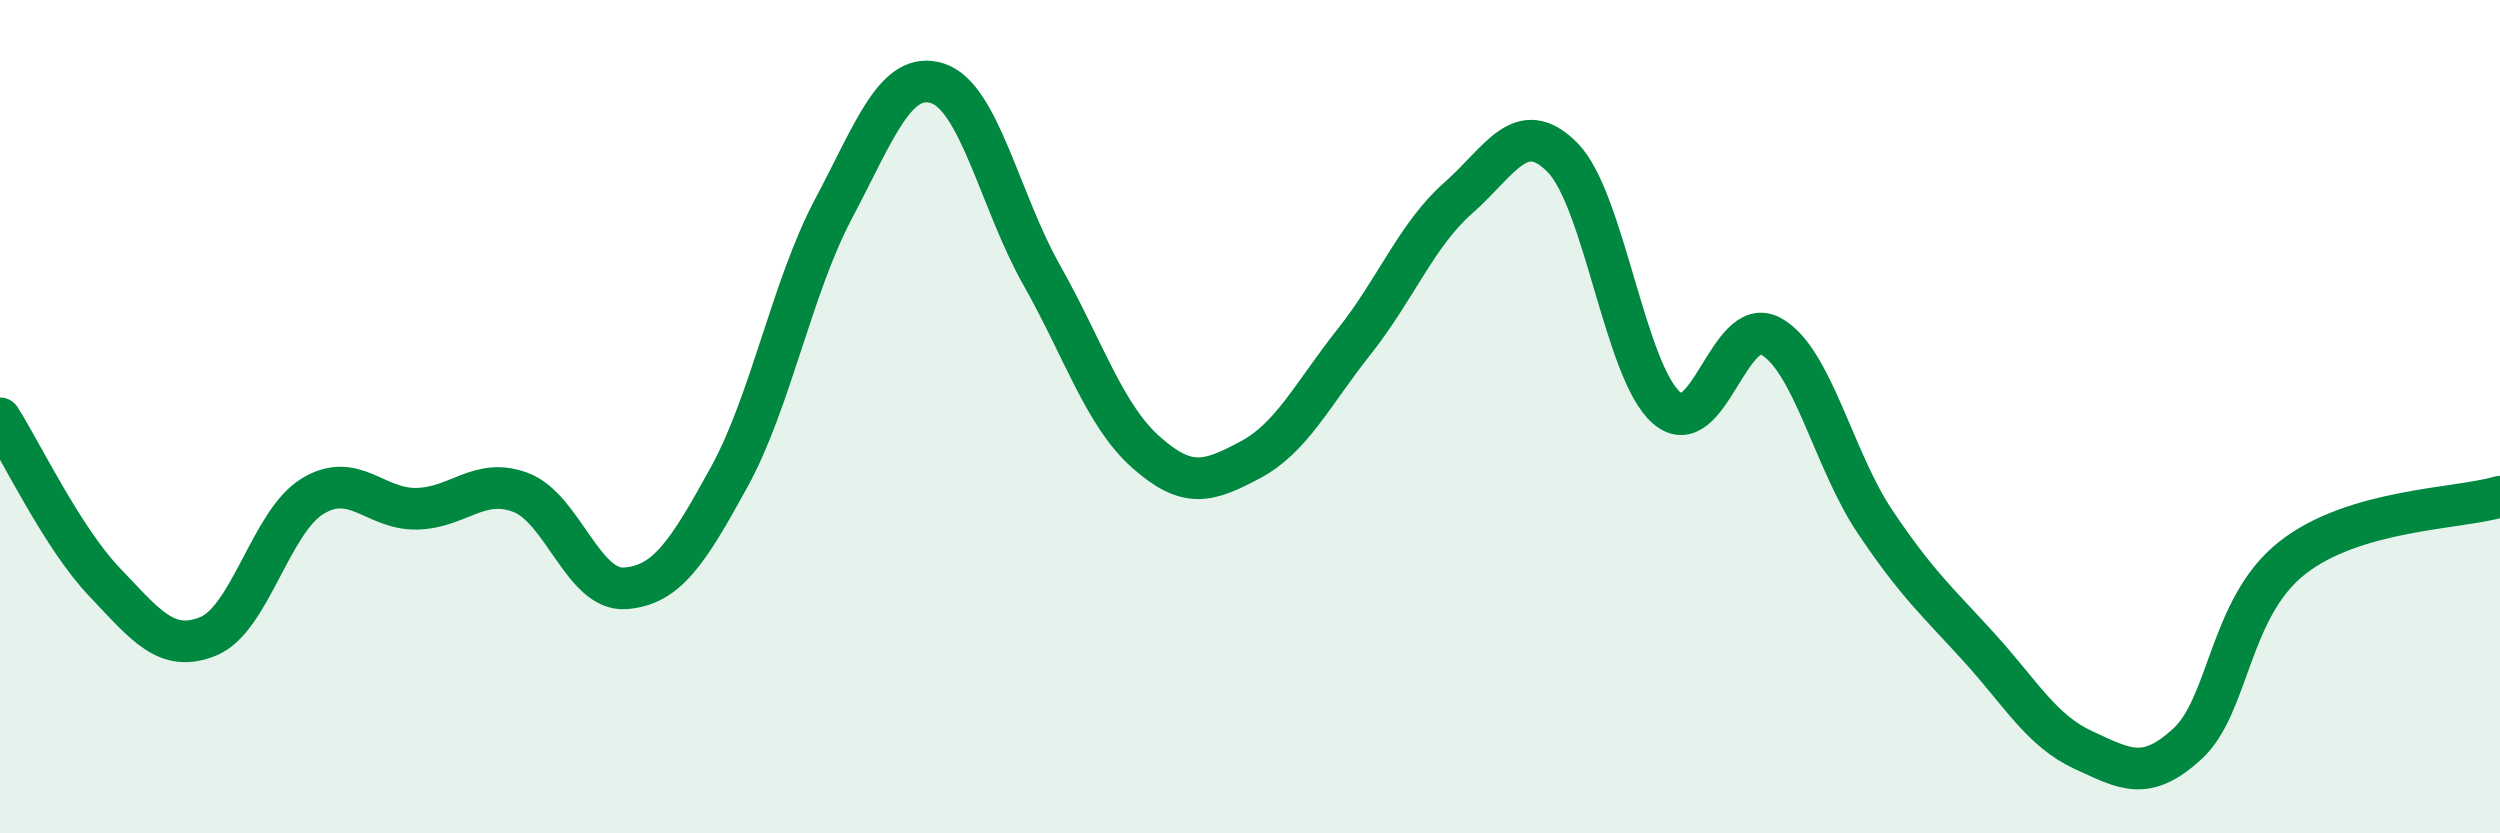
    <svg width="60" height="20" viewBox="0 0 60 20" xmlns="http://www.w3.org/2000/svg">
      <path
        d="M 0,10.04 C 0.5,10.82 1.5,12.91 2.5,13.96 C 3.5,15.01 4,15.68 5,15.27 C 6,14.86 6.5,12.52 7.5,11.91 C 8.5,11.3 9,12.23 10,12.21 C 11,12.19 11.5,11.44 12.5,11.82 C 13.5,12.2 14,14.19 15,14.12 C 16,14.05 16.5,13.27 17.5,11.45 C 18.5,9.63 19,6.91 20,5.02 C 21,3.13 21.5,1.68 22.5,2 C 23.5,2.32 24,4.83 25,6.6 C 26,8.37 26.5,9.96 27.5,10.85 C 28.5,11.74 29,11.57 30,11.04 C 31,10.51 31.5,9.46 32.5,8.2 C 33.5,6.94 34,5.63 35,4.75 C 36,3.87 36.5,2.77 37.5,3.78 C 38.5,4.79 39,8.93 40,9.79 C 41,10.65 41.5,7.52 42.5,8.07 C 43.5,8.62 44,11.03 45,12.52 C 46,14.01 46.5,14.44 47.5,15.54 C 48.5,16.64 49,17.54 50,18 C 51,18.46 51.5,18.77 52.5,17.85 C 53.5,16.93 53.5,14.59 55,13.4 C 56.5,12.21 59,12.22 60,11.92L60 20L0 20Z"
        fill="#008740"
        opacity="0.1"
        stroke-linecap="round"
        stroke-linejoin="round"
      />
      <path
        d="M 0,10.04 C 0.5,10.82 1.5,12.91 2.5,13.96 C 3.5,15.01 4,15.68 5,15.27 C 6,14.86 6.5,12.52 7.5,11.91 C 8.5,11.3 9,12.23 10,12.21 C 11,12.19 11.5,11.44 12.5,11.82 C 13.5,12.2 14,14.19 15,14.12 C 16,14.05 16.5,13.27 17.5,11.45 C 18.5,9.63 19,6.91 20,5.02 C 21,3.13 21.5,1.68 22.5,2 C 23.5,2.32 24,4.83 25,6.6 C 26,8.37 26.5,9.96 27.5,10.85 C 28.5,11.74 29,11.57 30,11.04 C 31,10.51 31.5,9.46 32.5,8.2 C 33.5,6.94 34,5.63 35,4.75 C 36,3.87 36.5,2.77 37.5,3.78 C 38.5,4.79 39,8.93 40,9.79 C 41,10.65 41.5,7.52 42.5,8.07 C 43.5,8.62 44,11.03 45,12.52 C 46,14.01 46.5,14.44 47.5,15.54 C 48.5,16.64 49,17.54 50,18 C 51,18.46 51.5,18.77 52.5,17.85 C 53.5,16.93 53.5,14.59 55,13.4 C 56.5,12.21 59,12.22 60,11.92"
        stroke="#008740"
        stroke-width="1"
        fill="none"
        stroke-linecap="round"
        stroke-linejoin="round"
      />
    </svg>
  